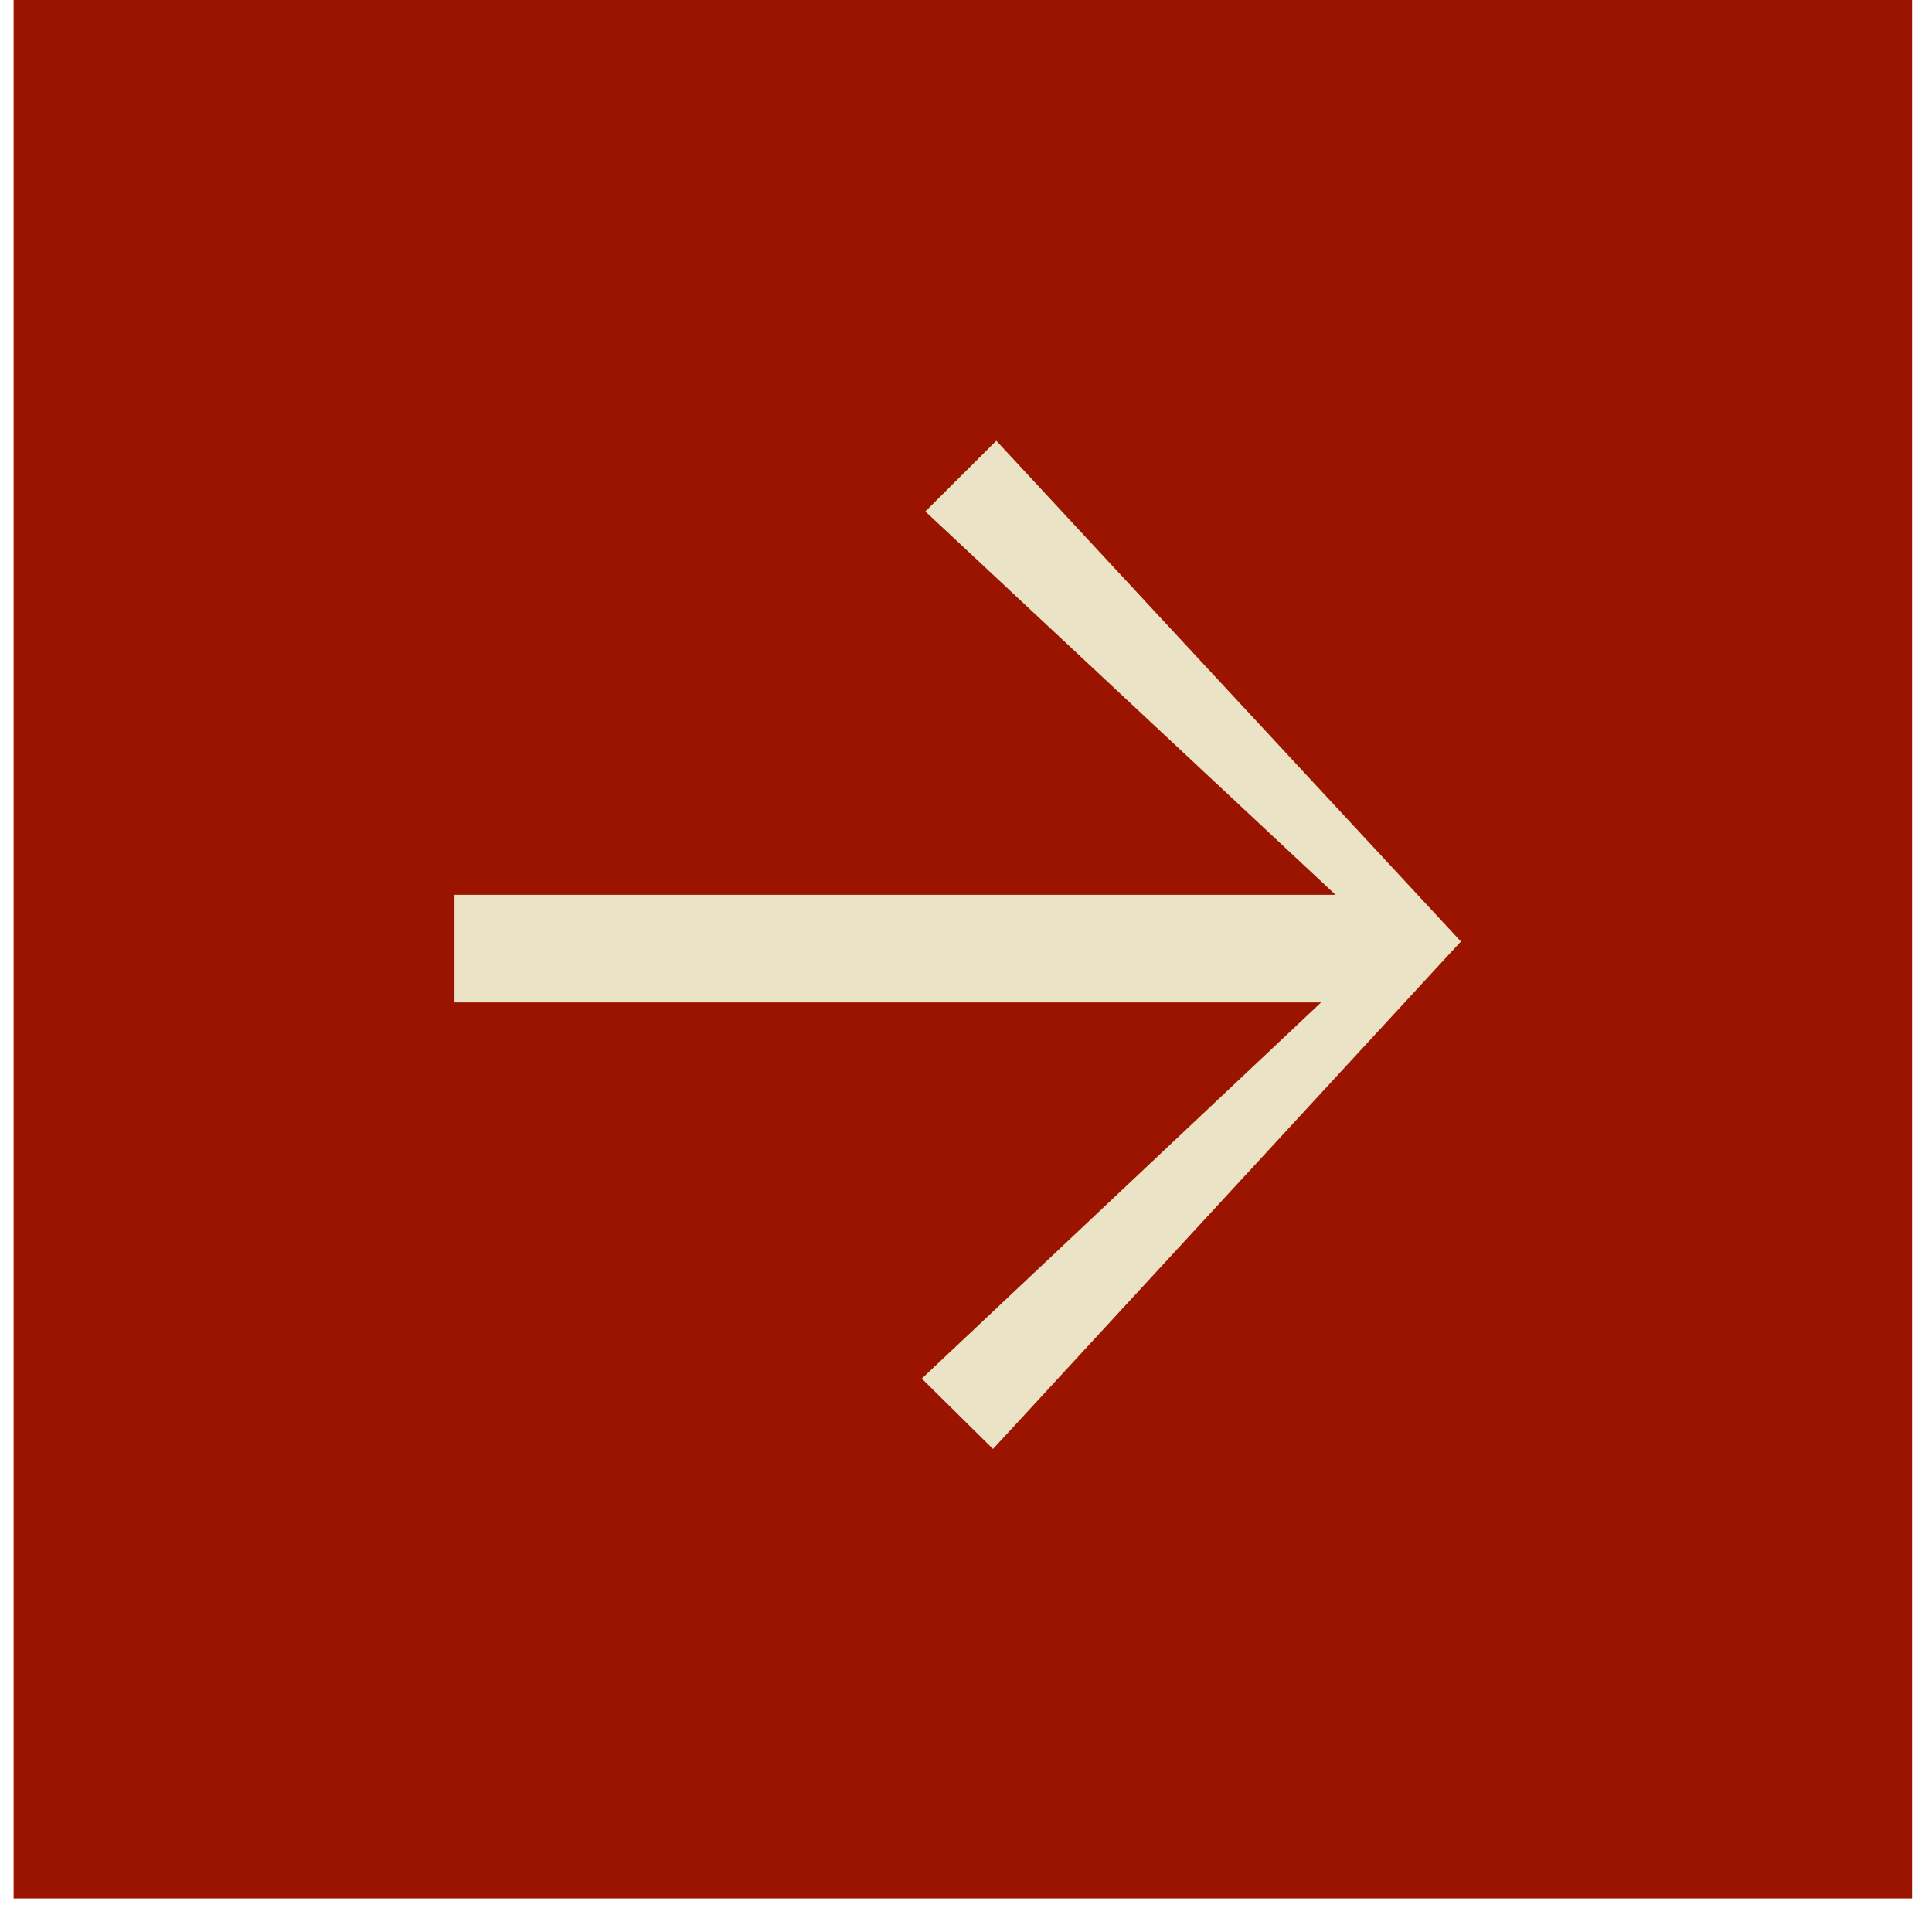 <svg width="41" height="41" viewBox="0 0 41 41" fill="none" xmlns="http://www.w3.org/2000/svg">
<rect x="0.289" width="40.288" height="40.288" fill="#9B1400"/>
<g clip-path="url(#clip0_762_5225)">
<path d="M21.143 9.353L30.633 19.581L31.003 19.98L30.634 20.379L21.073 30.75L19.562 29.256L29.829 19.583L29.831 20.38L19.637 10.854L21.143 9.353Z" fill="#EAE3C5"/>
<path d="M9.645 20.131H29.779" stroke="#EAE3C5" stroke-width="2.283" stroke-miterlimit="10"/>
</g>
<defs>
<clipPath id="clip0_762_5225">
<rect width="21.36" height="21.398" fill="white" transform="translate(9.645 9.353)"/>
</clipPath>
</defs>
</svg>
